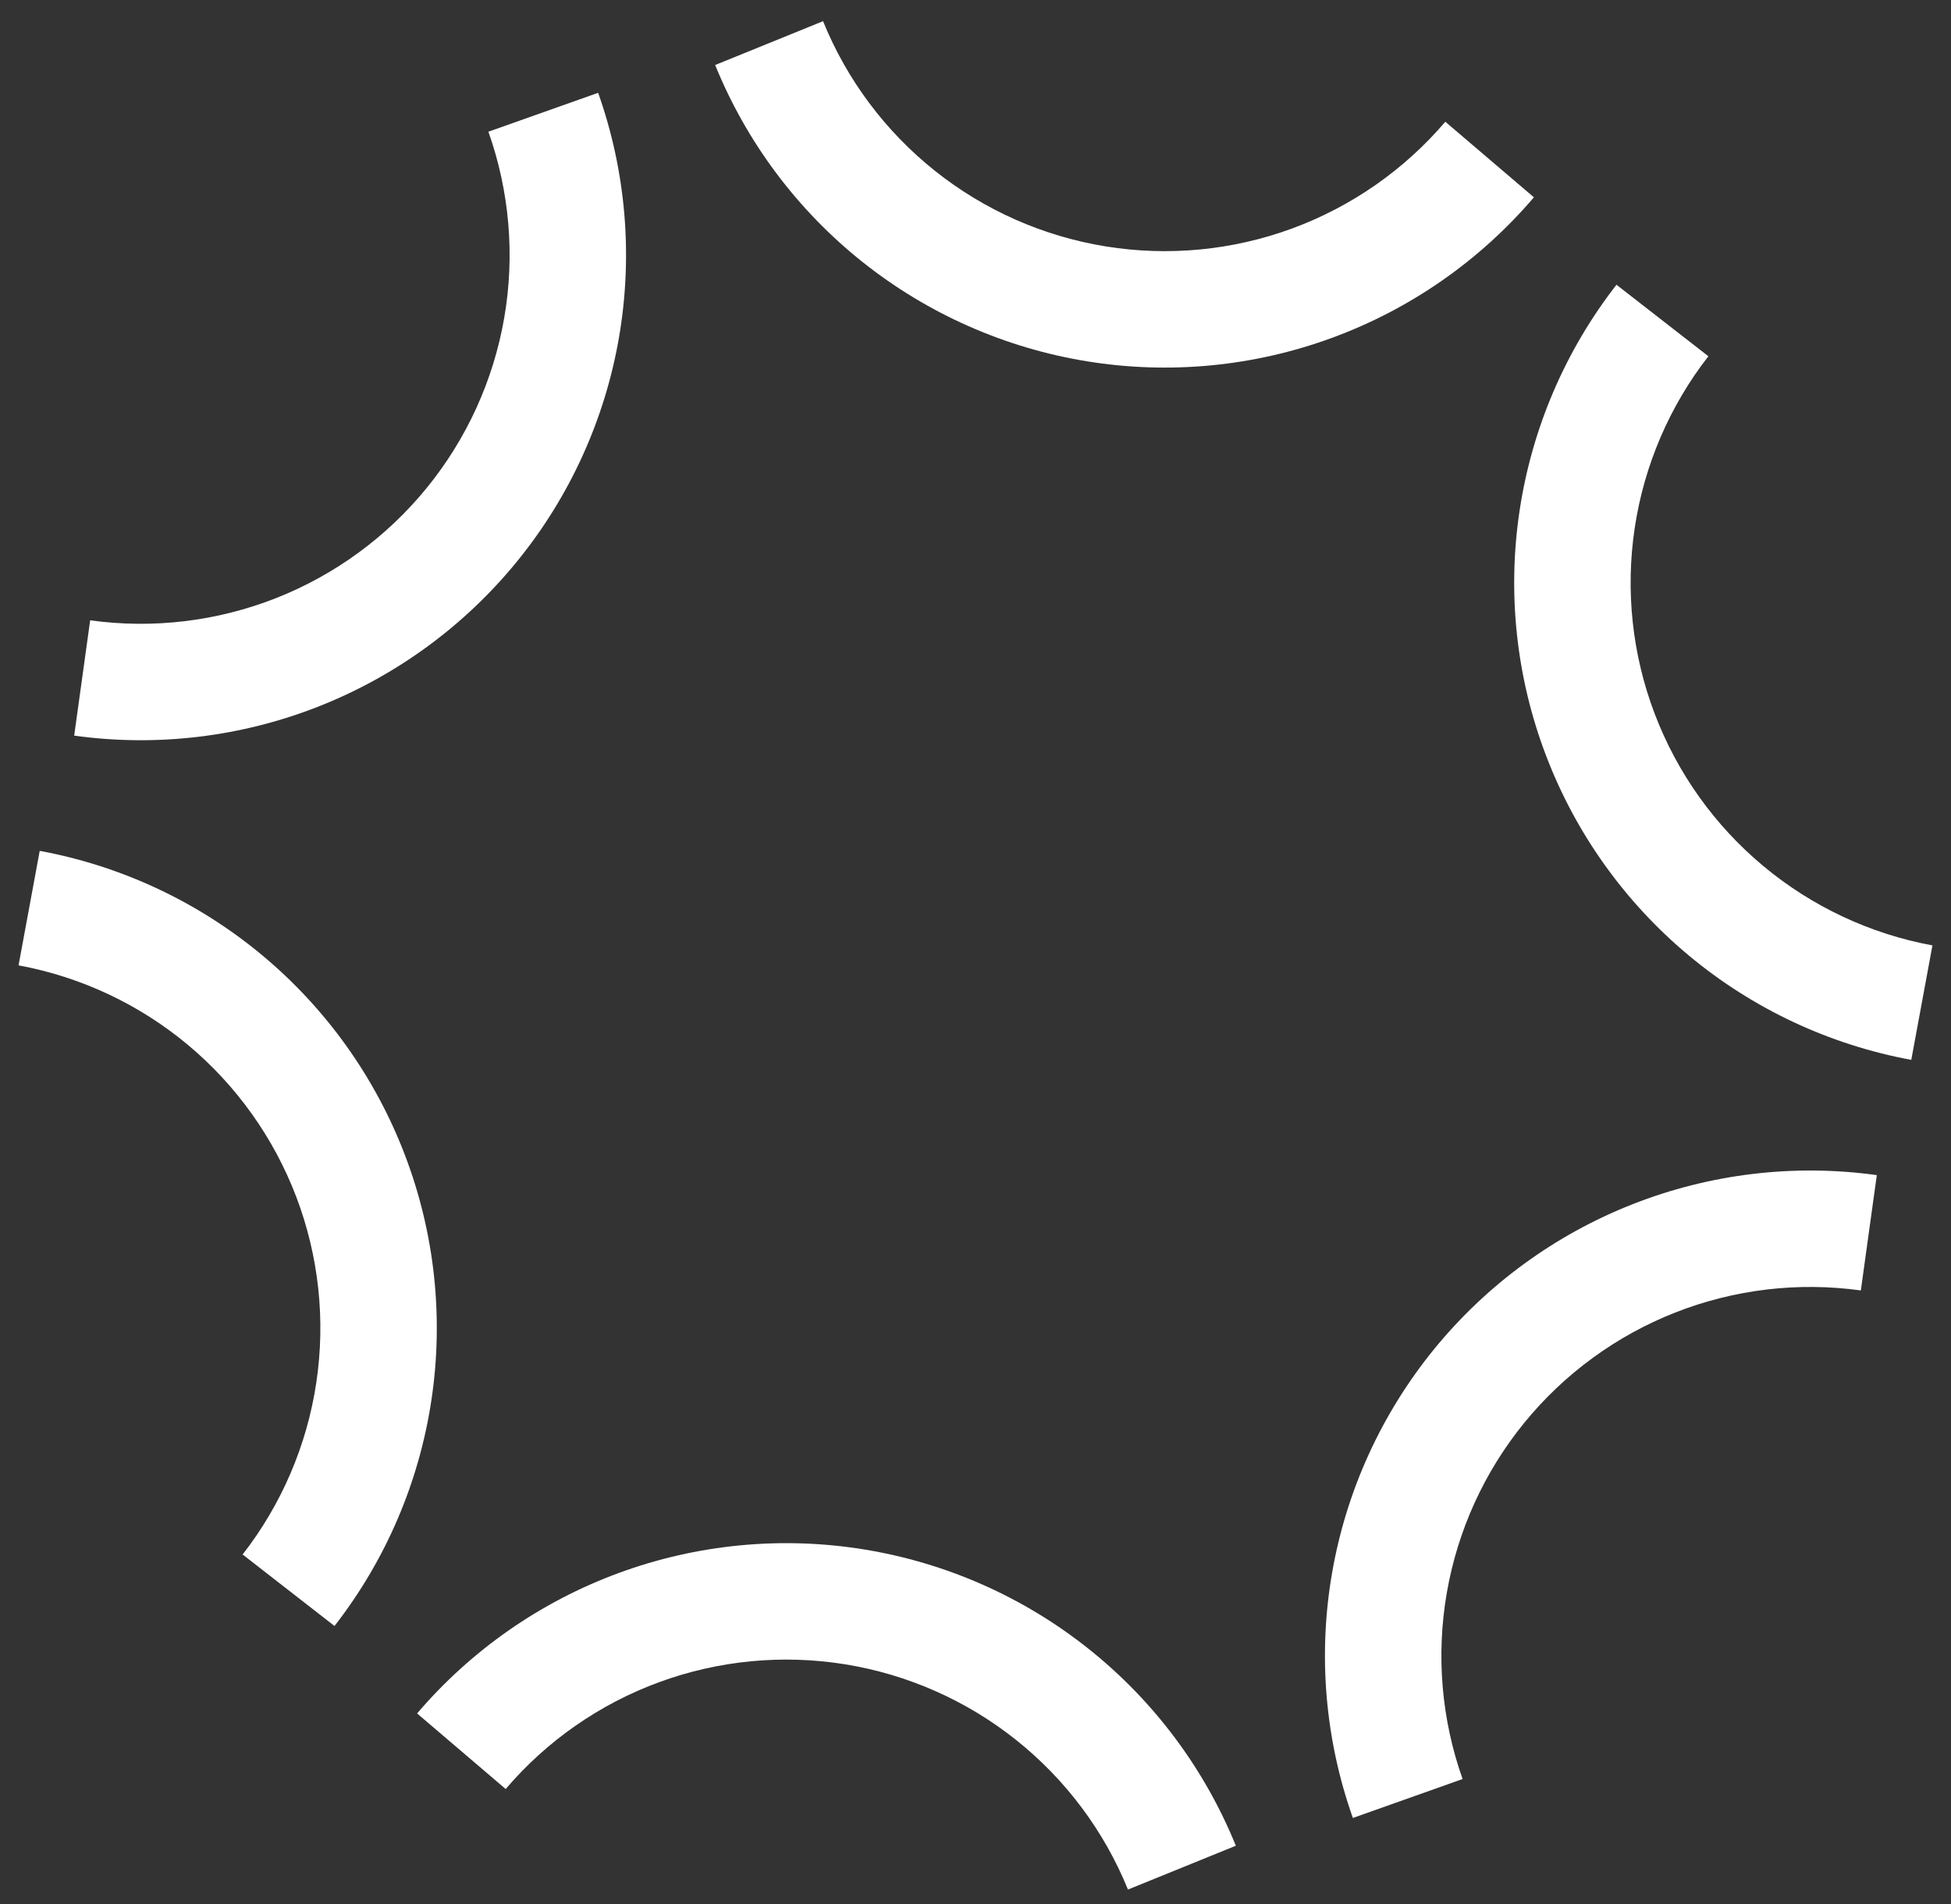 <svg width="84" height="82" viewBox="0 0 84 82" fill="none" xmlns="http://www.w3.org/2000/svg">
<rect x="0" y="0" width="84" height="82" fill="#333333" stroke="none"/>
<path d="M25.753 3.996C26.952 7.377 27.26 11.01 26.648 14.545C26.036 18.08 24.524 21.398 22.257 24.179C19.99 26.96 17.046 29.111 13.707 30.424C10.368 31.737 6.747 32.168 3.194 31.675L3.882 26.71C6.583 27.084 9.335 26.756 11.873 25.759C14.41 24.761 16.648 23.126 18.371 21.012C20.094 18.898 21.243 16.377 21.709 13.69C22.174 11.003 21.939 8.241 21.028 5.671L25.753 3.996Z" fill="white"/>
<path d="M66.042 8.496C63.713 11.225 60.721 13.309 57.353 14.546C53.986 15.783 50.356 16.133 46.815 15.56C43.273 14.988 39.938 13.513 37.132 11.278C34.325 9.043 32.142 6.123 30.791 2.799L35.436 0.912C36.462 3.439 38.122 5.658 40.255 7.357C42.388 9.056 44.922 10.177 47.614 10.611C50.306 11.046 53.065 10.781 55.625 9.841C58.184 8.9 60.458 7.316 62.228 5.242L66.042 8.496Z" fill="white"/>
<path d="M82.29 45.637C78.761 44.985 75.461 43.436 72.706 41.138C69.95 38.84 67.833 35.872 66.558 32.518C65.282 29.165 64.892 25.54 65.425 21.992C65.957 18.444 67.394 15.092 69.597 12.261L73.554 15.34C71.879 17.492 70.787 20.039 70.382 22.736C69.978 25.432 70.274 28.188 71.243 30.736C72.213 33.285 73.822 35.542 75.916 37.288C78.01 39.035 80.519 40.212 83.201 40.708L82.29 45.637Z" fill="white"/>
<path d="M58.248 78.279C57.048 74.898 56.74 71.264 57.352 67.729C57.964 64.194 59.477 60.877 61.743 58.095C64.01 55.314 66.954 53.164 70.293 51.851C73.632 50.538 77.252 50.107 80.806 50.599L80.118 55.565C77.417 55.191 74.665 55.518 72.127 56.516C69.59 57.514 67.352 59.149 65.629 61.262C63.906 63.376 62.757 65.898 62.292 68.585C61.826 71.272 62.061 74.033 62.972 76.603L58.248 78.279Z" fill="white"/>
<path d="M17.958 73.779C20.287 71.05 23.279 68.966 26.646 67.729C30.014 66.491 33.644 66.142 37.185 66.714C40.727 67.287 44.062 68.761 46.868 70.996C49.675 73.231 51.858 76.152 53.209 79.475L48.564 81.362C47.538 78.836 45.878 76.617 43.745 74.918C41.612 73.219 39.078 72.098 36.386 71.663C33.694 71.228 30.935 71.494 28.375 72.434C25.816 73.374 23.542 74.958 21.772 77.033L17.958 73.779Z" fill="white"/>
<path d="M1.71 36.637C5.238 37.289 8.539 38.839 11.294 41.136C14.05 43.434 16.167 46.403 17.442 49.756C18.718 53.11 19.108 56.735 18.575 60.283C18.043 63.831 16.606 67.182 14.402 70.013L10.446 66.935C12.121 64.783 13.213 62.236 13.618 59.539C14.022 56.842 13.726 54.087 12.757 51.538C11.787 48.989 10.178 46.733 8.084 44.986C5.99 43.24 3.481 42.062 0.799 41.567L1.71 36.637Z" fill="white"/>
</svg>
